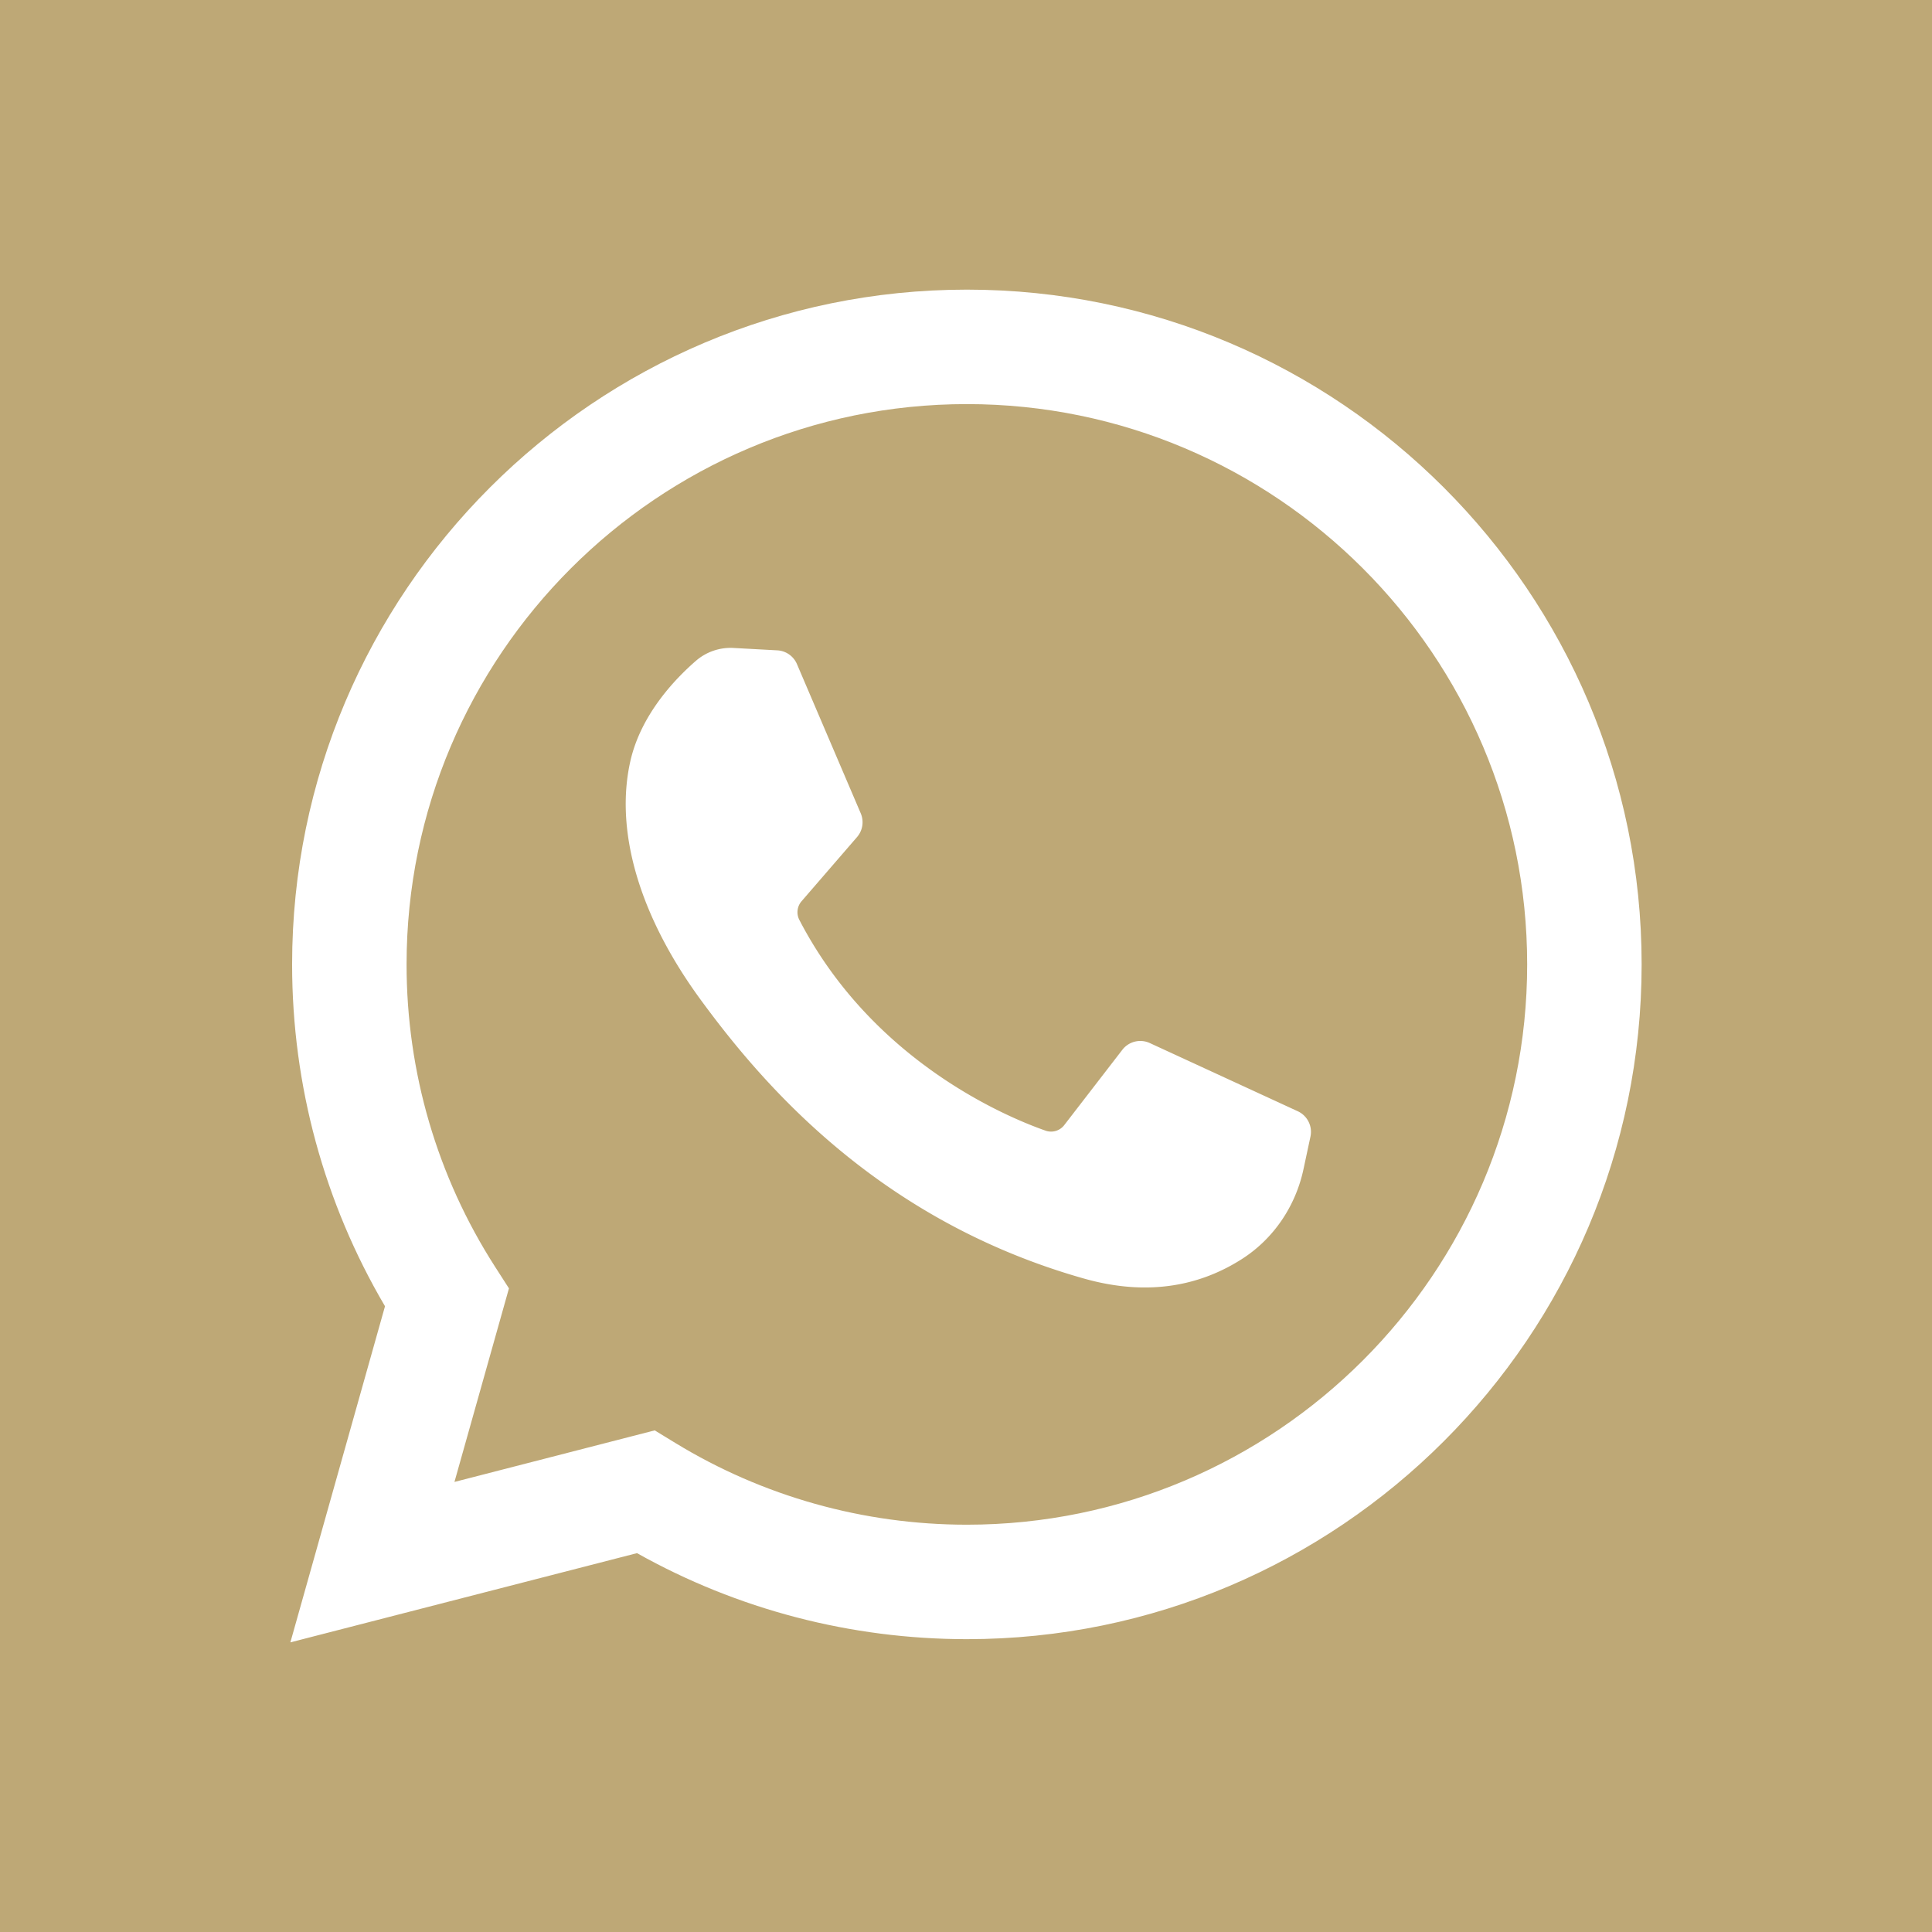<svg xmlns="http://www.w3.org/2000/svg" viewBox="0 0 455.73 455.73" width="193" height="193"><path fill="#bea876" d="M0 0h455.731v455.731H0z"/><g fill="#fff"><path d="M68.494 387.41l22.323-79.284c-14.355-24.387-21.913-52.134-21.913-80.638 0-87.765 71.402-159.167 159.167-159.167s159.166 71.402 159.166 159.167-71.401 159.167-159.166 159.167c-27.347 0-54.125-7-77.814-20.292L68.494 387.41zm85.943-50.004l4.872 2.975c20.654 12.609 44.432 19.274 68.762 19.274 72.877 0 132.166-59.29 132.166-132.167S300.948 95.321 228.071 95.321 95.904 154.611 95.904 227.488c0 25.393 7.217 50.052 20.869 71.311l3.281 5.109-12.855 45.658 47.238-12.16z"/><path d="M183.359 153.407l-10.328-.563a12.49 12.49 0 00-8.878 3.037c-5.007 4.348-13.013 12.754-15.472 23.708-3.667 16.333 2 36.333 16.667 56.333 14.667 20 42 52 90.333 65.667 15.575 4.404 27.827 1.435 37.28-4.612 7.487-4.789 12.648-12.476 14.508-21.166l1.649-7.702a5.35 5.35 0 00-2.993-5.98L271.22 246.04a5.352 5.352 0 00-6.477 1.591l-13.703 17.764a3.921 3.921 0 01-4.407 1.312c-9.384-3.298-40.818-16.463-58.066-49.687a3.96 3.96 0 01.499-4.419l13.096-15.15a5.35 5.35 0 00.872-5.602l-15.046-35.201a5.352 5.352 0 00-4.629-3.241z"/></g></svg>